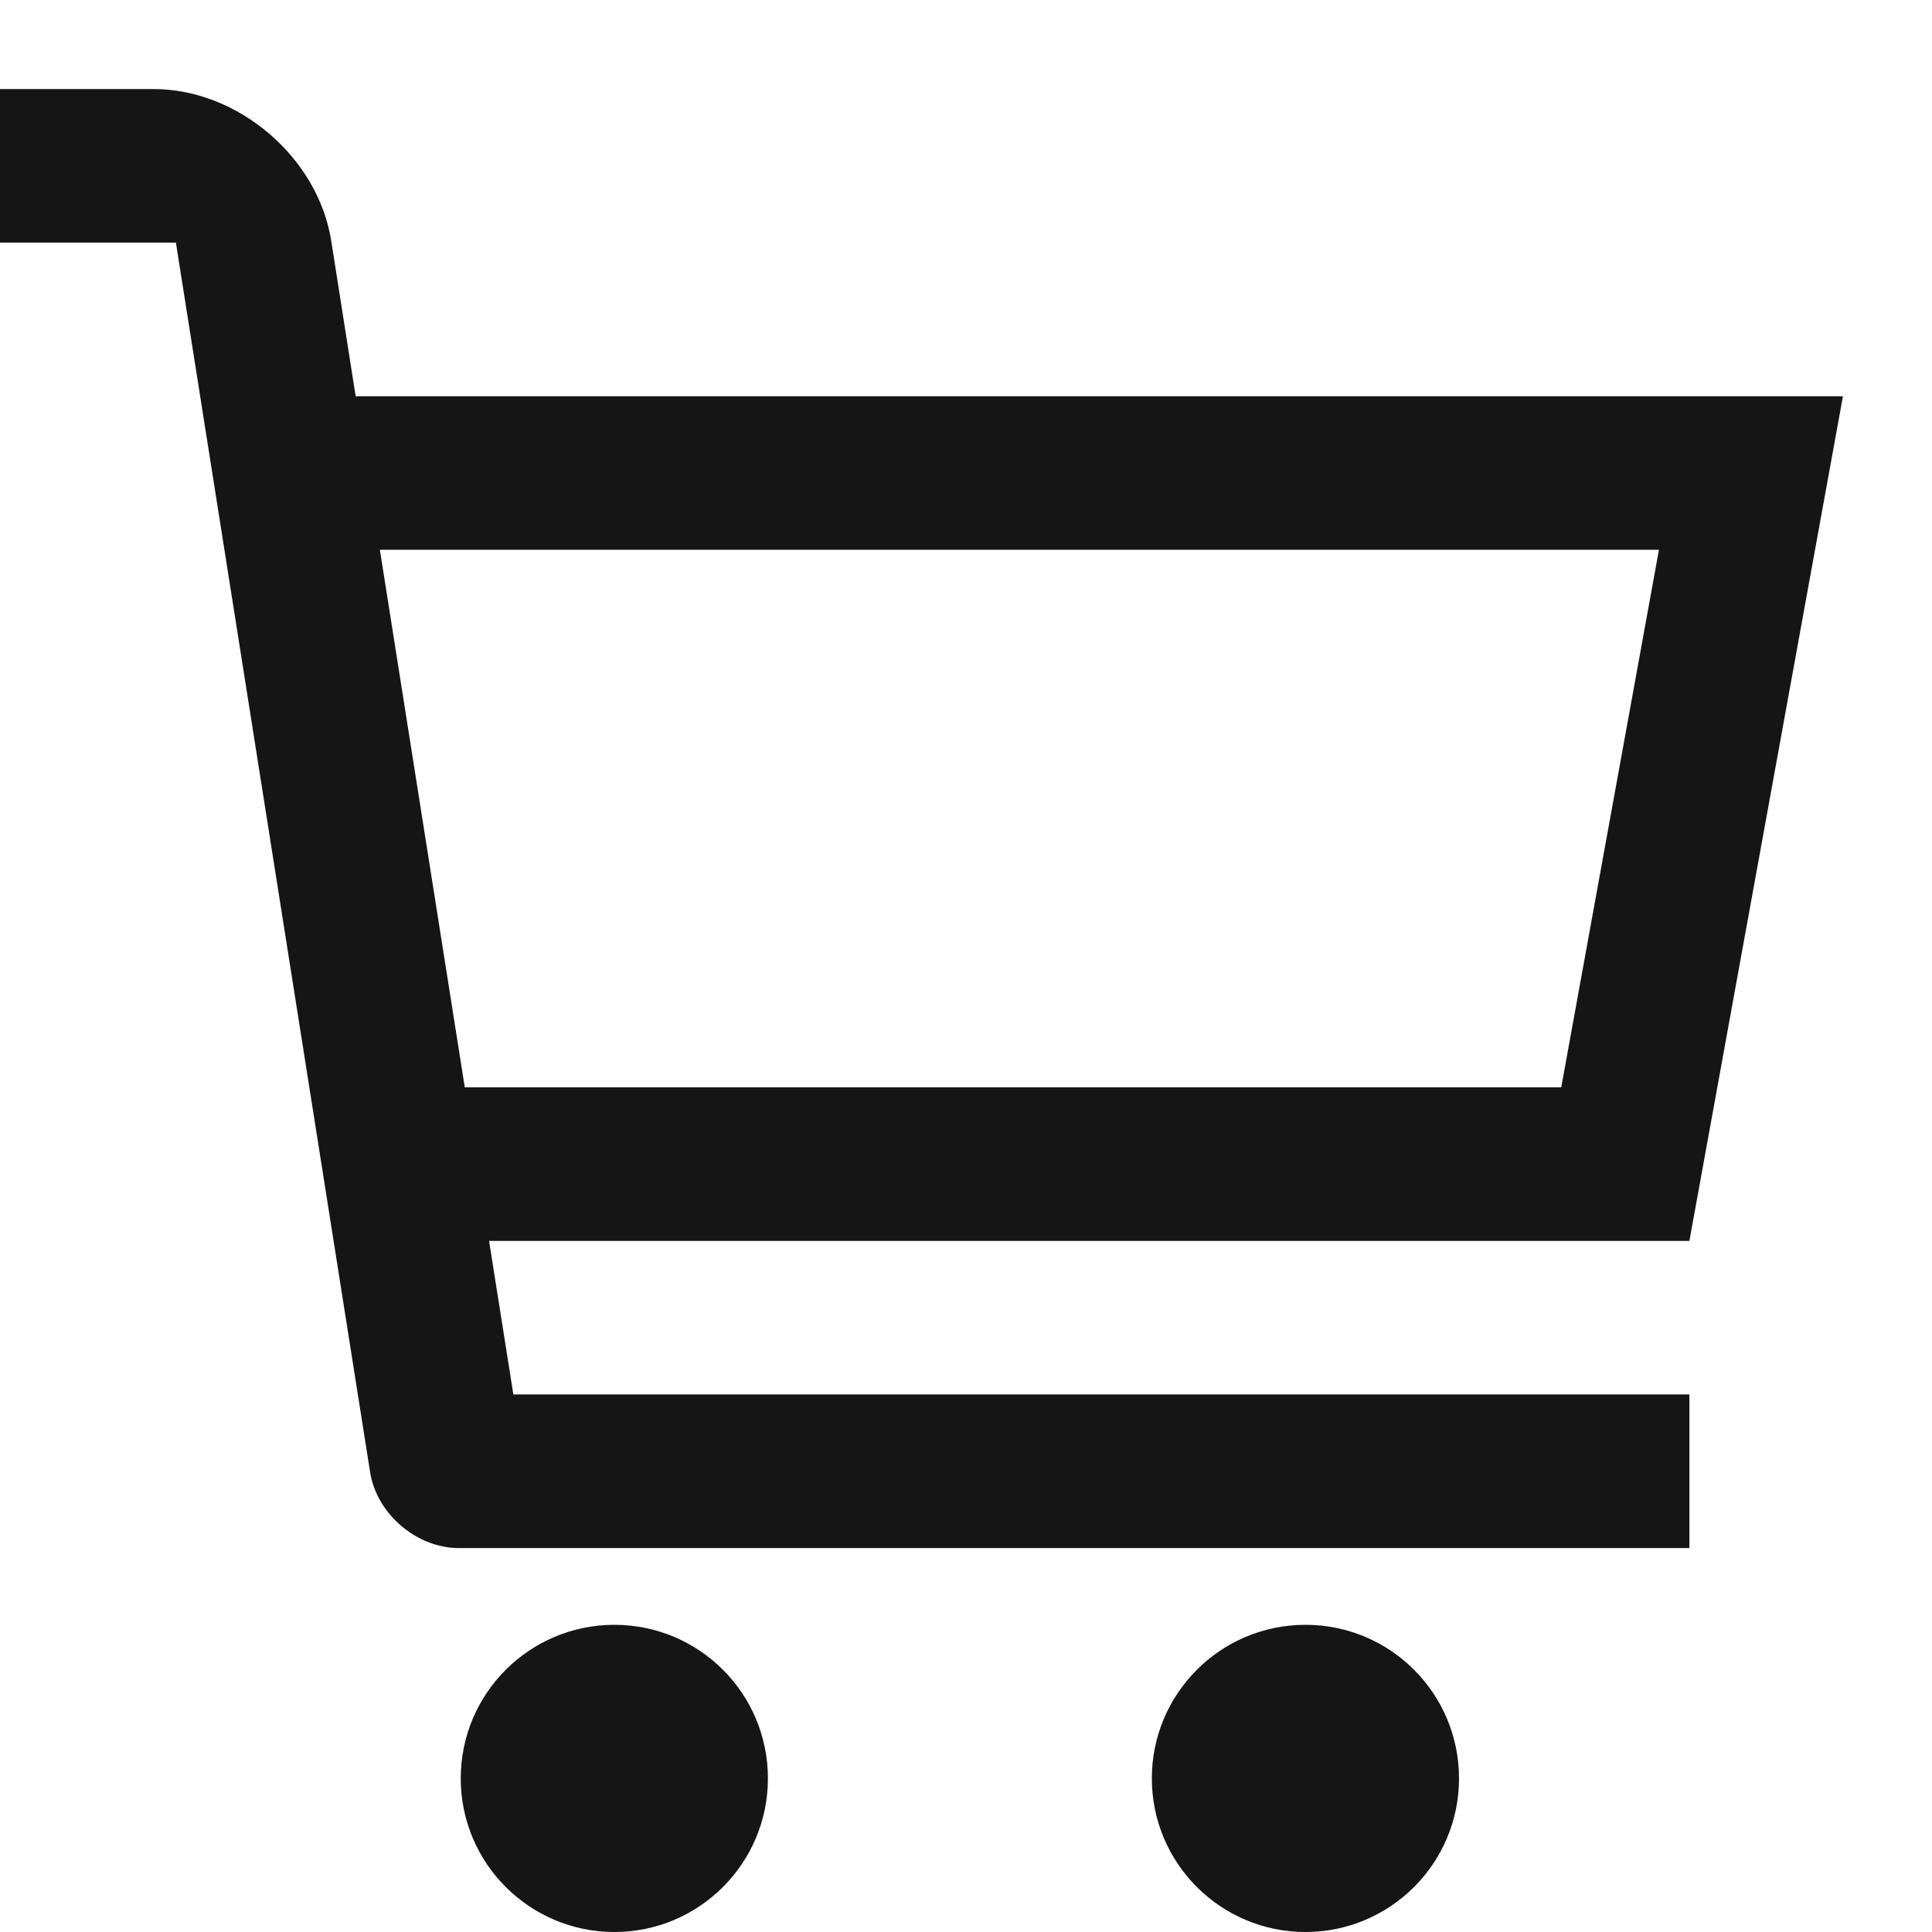 <svg width="21" height="21" viewBox="0 0 21 21" fill="none" xmlns="http://www.w3.org/2000/svg">
<path d="M8.347 19.331C8.347 20.252 7.6 21 6.678 21C5.756 21 5.008 20.252 5.008 19.331C5.008 18.408 5.756 17.661 6.678 17.661C7.6 17.661 8.347 18.408 8.347 19.331Z" fill="#151515"/>
<path d="M15.859 19.331C15.859 20.252 15.112 21 14.19 21C13.268 21 12.52 20.252 12.52 19.331C12.52 18.408 13.268 17.661 14.19 17.661C15.112 17.661 15.859 18.408 15.859 19.331Z" fill="#151515"/>
<path d="M20.032 4.307H3.866L3.6 2.616C3.456 1.71 2.588 0.968 1.669 0.968H0V2.637H1.912L4.023 16.002C4.094 16.455 4.529 16.827 4.988 16.827H18.363V15.157H5.58L5.316 13.488H18.363L20.032 4.307ZM16.97 11.819H5.052L4.129 5.976H18.032L16.97 11.819Z" fill="#151515"/>
</svg>
